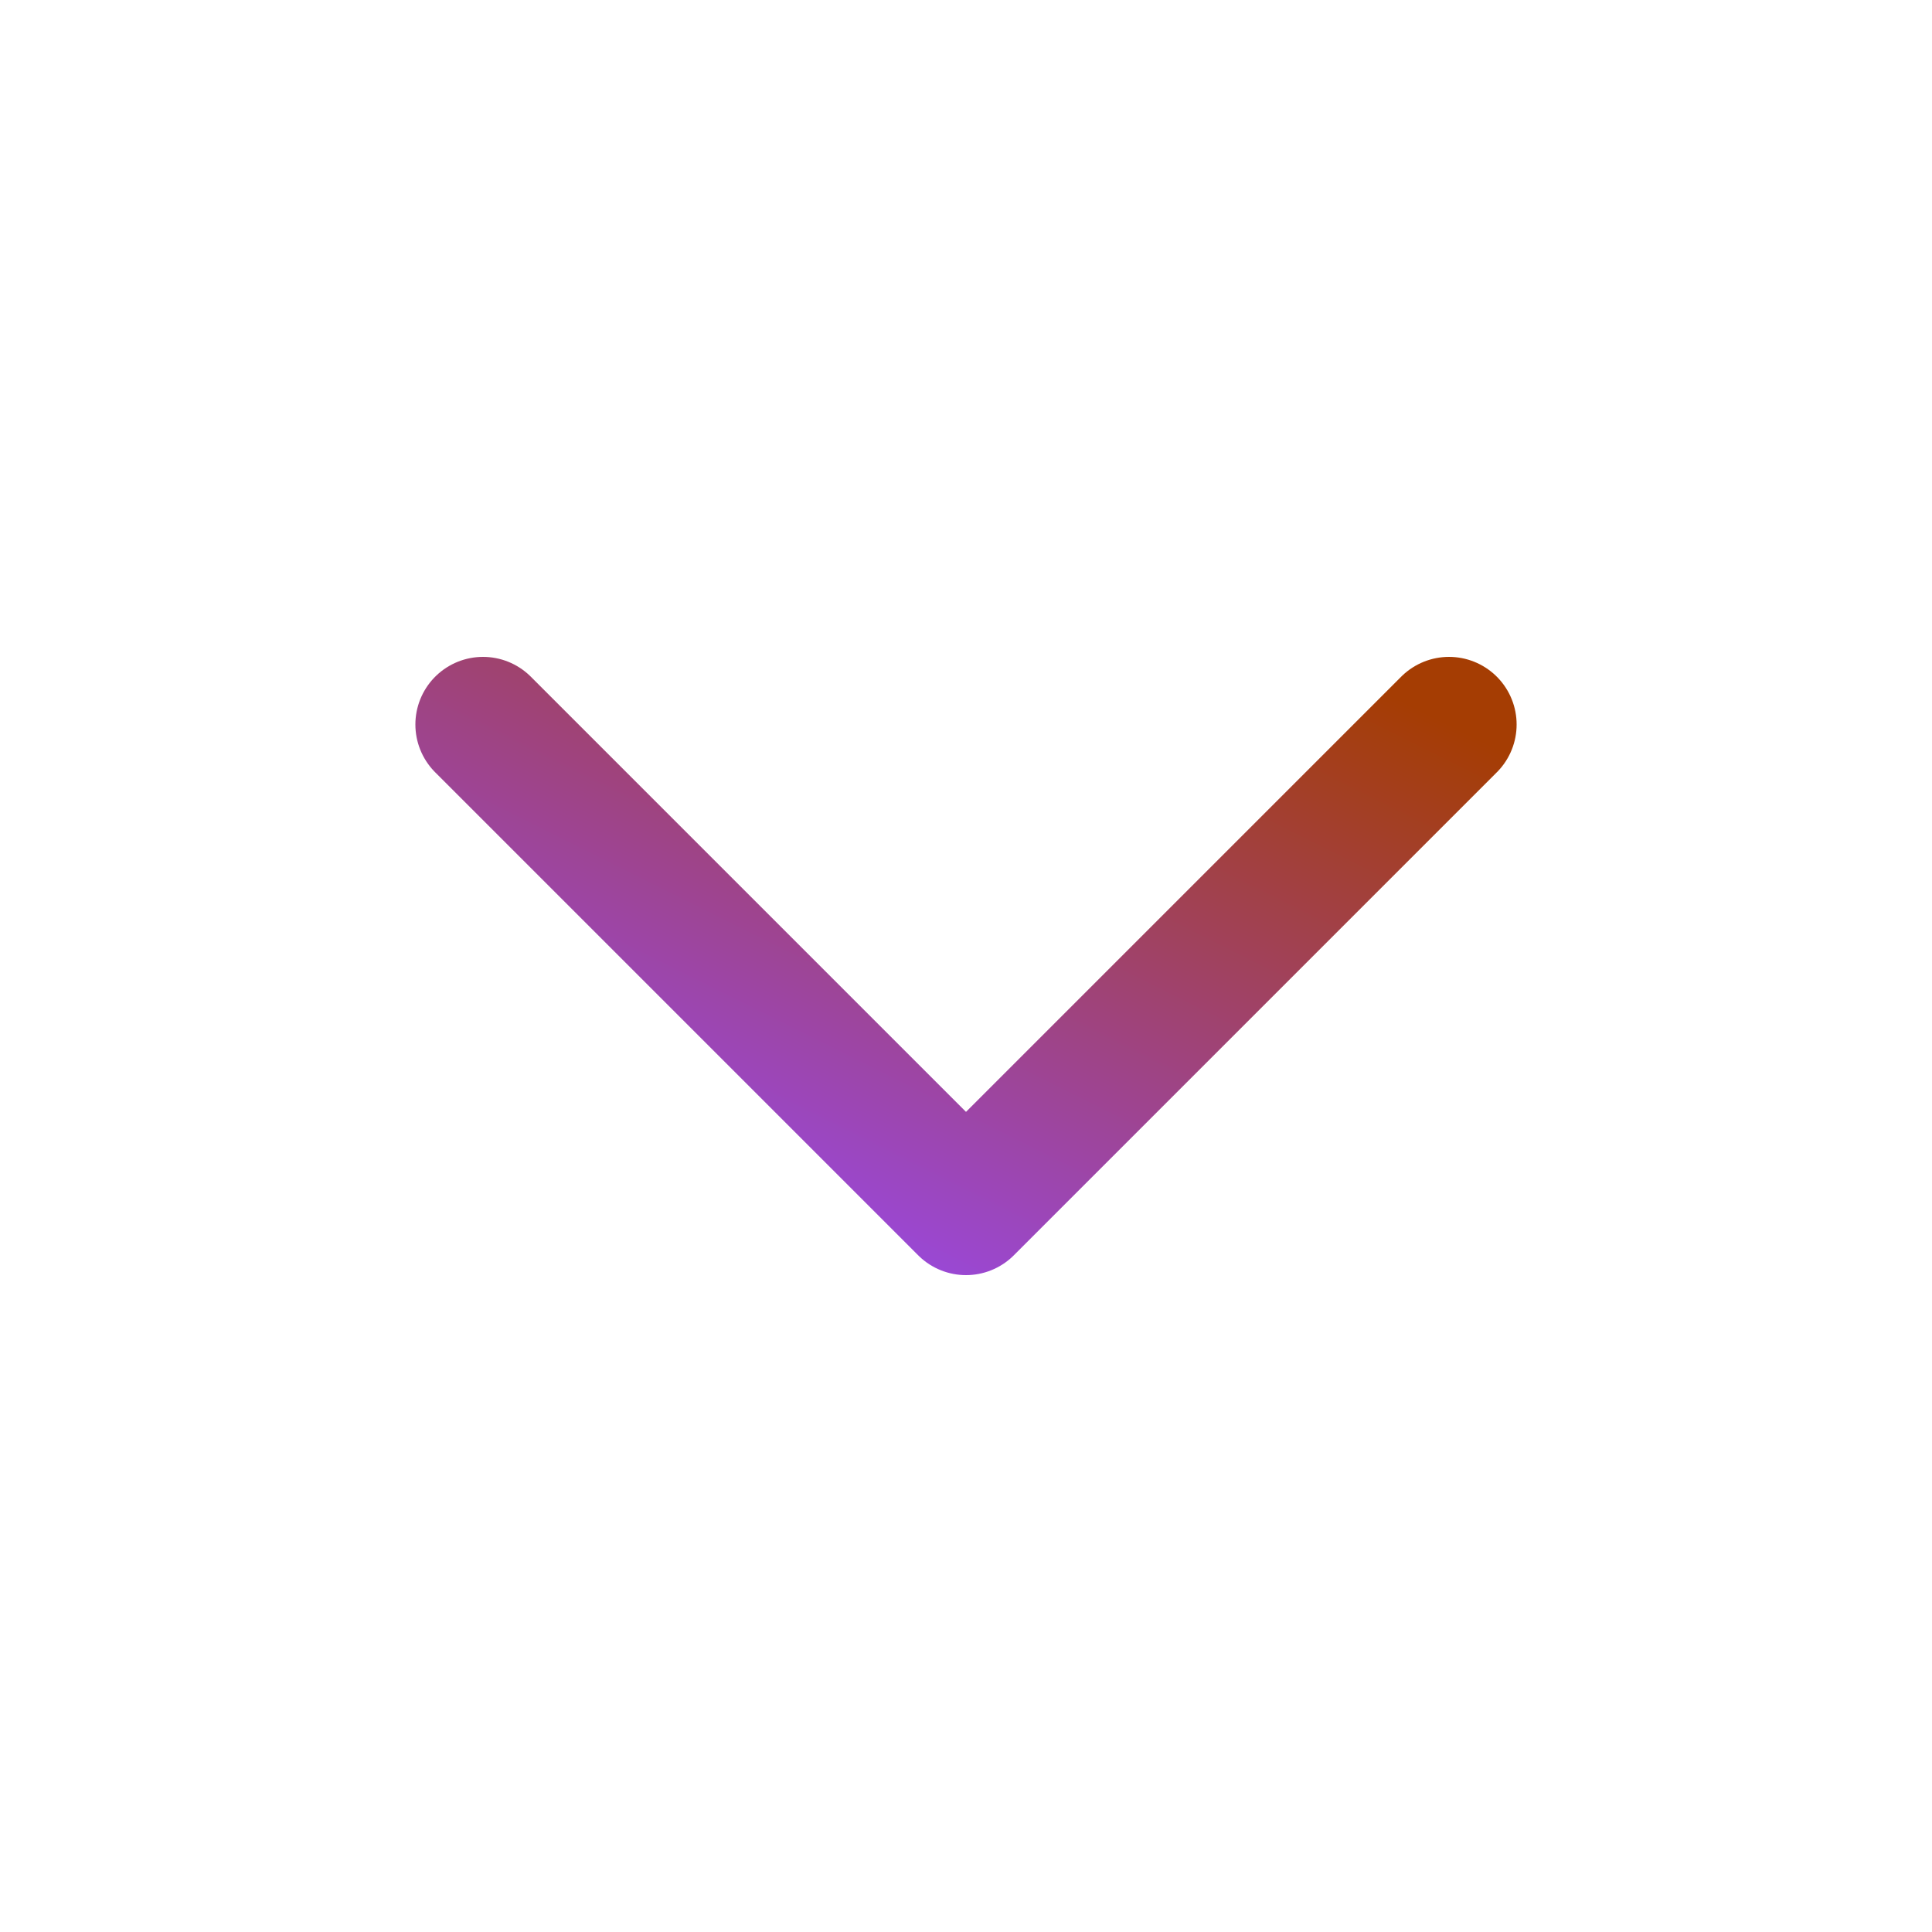 <svg width="20" height="20" viewBox="0 0 20 20" fill="none" xmlns="http://www.w3.org/2000/svg">
<g id="chevron-down">
<path id="Icon" d="M5 7.5L10 12.5L15 7.5" stroke="url(#paint0_linear_524_275800)" stroke-width="1.4" stroke-linecap="round" stroke-linejoin="round"/>
</g>
<defs>
<linearGradient id="paint0_linear_524_275800" x1="5" y1="12.5" x2="9" y2="4.5" gradientUnits="userSpaceOnUse">
<stop stop-color="#984AFF"/>
<stop offset="1" stop-color="#A53D03"/>
</linearGradient>
</defs>
</svg>
